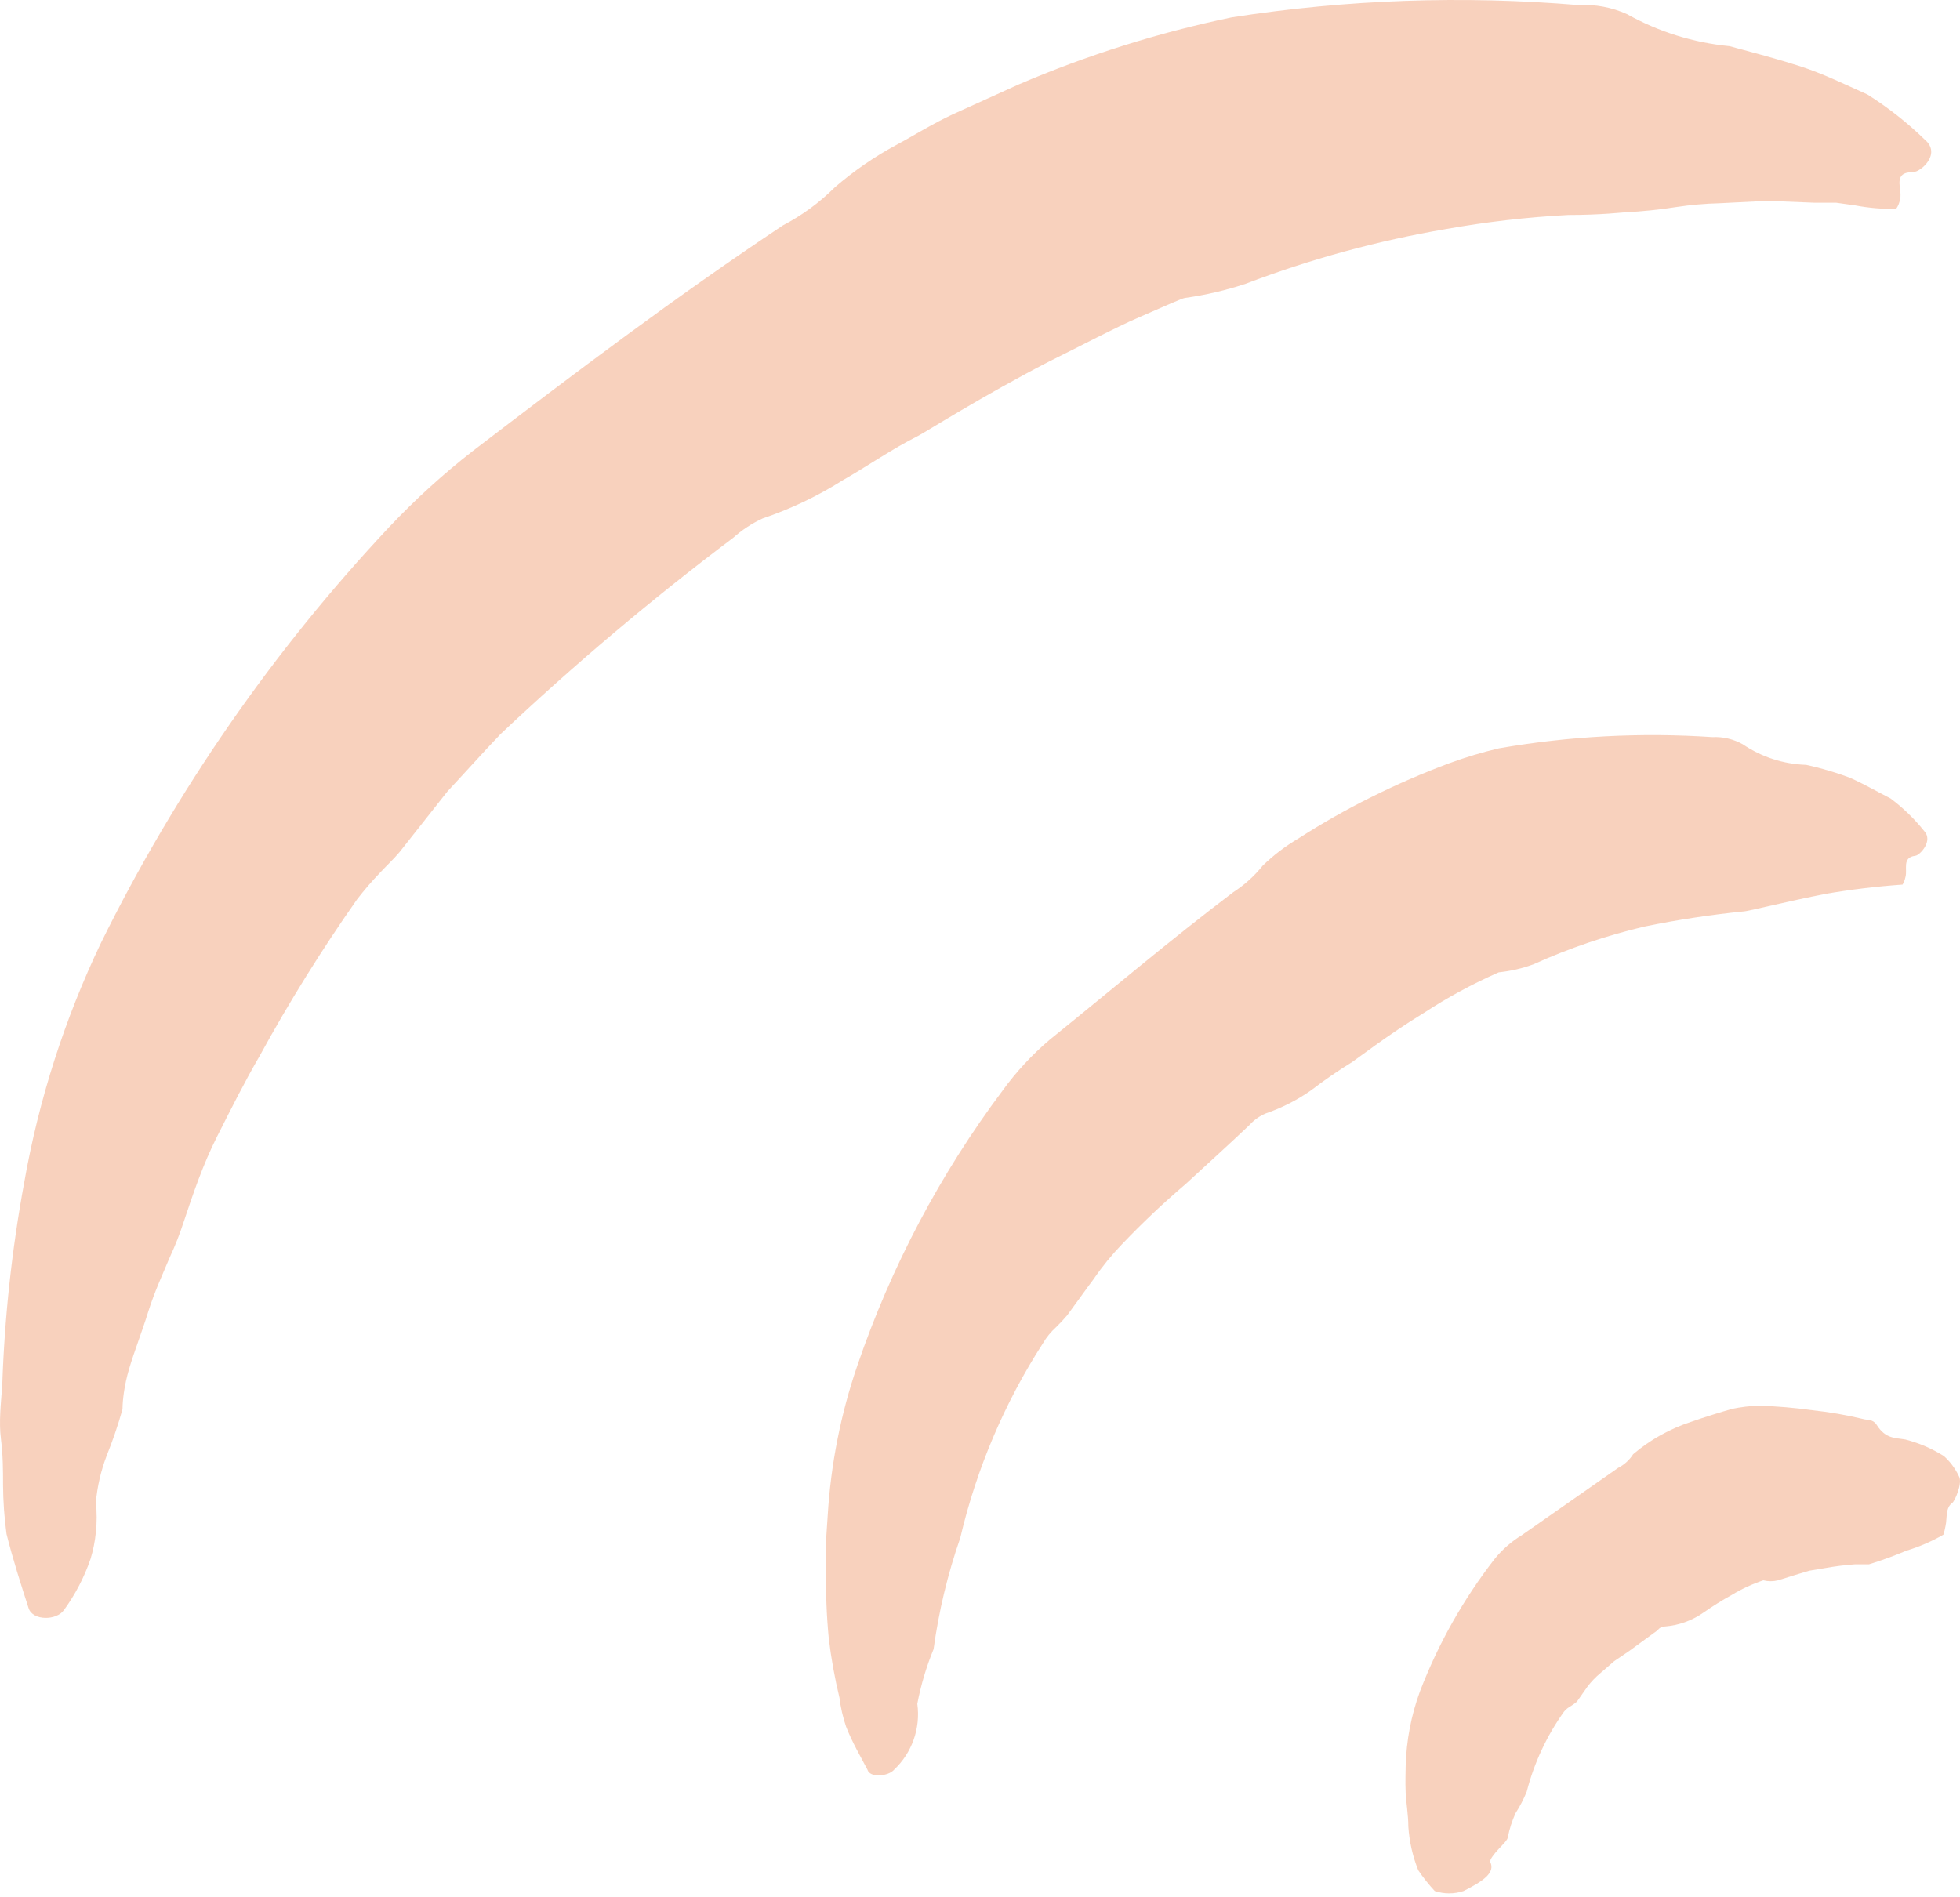 <svg width="125" height="121" viewBox="0 0 125 121" fill="none" xmlns="http://www.w3.org/2000/svg">
<path d="M95.039 118.764C95.379 119.444 94.597 119.988 93.338 120.618C92.742 120.818 92.097 120.818 91.501 120.618C91.116 120.203 90.763 119.76 90.447 119.291C90.091 118.4 89.879 117.458 89.817 116.501C89.817 115.787 89.681 115.021 89.647 114.341C89.613 113.661 89.647 113.031 89.647 112.64C89.691 111.026 89.995 109.429 90.549 107.911C91.717 104.854 93.334 101.988 95.345 99.407C95.826 98.822 96.401 98.322 97.046 97.927L103.204 93.623C103.593 93.425 103.922 93.125 104.156 92.756C105.236 91.839 106.484 91.14 107.83 90.698C108.749 90.375 109.701 90.085 110.467 89.864C111.027 89.747 111.596 89.679 112.168 89.66C113.306 89.695 114.442 89.791 115.57 89.949C116.664 90.066 117.749 90.253 118.818 90.511C119.108 90.596 119.448 90.511 119.686 90.885C120.264 91.803 120.894 91.701 121.523 91.82C122.389 92.043 123.216 92.398 123.972 92.875C124.372 93.233 124.695 93.666 124.925 94.151C125.197 94.576 124.653 95.767 124.517 95.852C124.057 96.175 124.193 96.821 124.074 97.349C124.041 97.533 123.996 97.715 123.938 97.893C123.191 98.321 122.398 98.663 121.574 98.913C120.796 99.243 120.001 99.533 119.193 99.781H118.291C117.658 99.828 117.028 99.907 116.403 100.019L115.383 100.189L114.481 100.461L113.392 100.801C113.085 100.878 112.764 100.878 112.457 100.801C111.761 101.032 111.094 101.341 110.467 101.72C109.829 102.072 109.21 102.458 108.613 102.877C107.893 103.376 107.054 103.675 106.18 103.744C105.998 103.744 105.826 103.833 105.721 103.982L103.901 105.309L102.949 105.955L102.064 106.721C101.762 106.974 101.489 107.259 101.248 107.571L100.567 108.541C100.449 108.64 100.324 108.73 100.193 108.813C100.024 108.903 99.874 109.024 99.751 109.17C98.648 110.709 97.841 112.439 97.369 114.273C97.175 114.754 96.936 115.215 96.655 115.651C96.433 116.141 96.268 116.654 96.162 117.182C96.162 117.335 95.89 117.607 95.6 117.913C95.311 118.219 94.988 118.627 95.039 118.764Z" fill="#F3A57C" fill-opacity="0.5"/>
<path d="M58.502 108.677C58.717 110.234 58.166 111.799 57.023 112.878C56.665 113.303 55.475 113.422 55.322 112.878C54.862 111.994 54.369 111.177 53.961 110.14C53.756 109.538 53.613 108.916 53.536 108.285C53.235 107.041 53.008 105.78 52.855 104.509C52.715 103.051 52.658 101.586 52.685 100.121V98.199L52.787 96.668C52.982 93.411 53.617 90.195 54.675 87.109C56.826 80.808 59.955 74.884 63.946 69.555C64.812 68.363 65.817 67.278 66.939 66.323C70.885 63.142 74.644 59.944 78.642 56.917C79.358 56.454 79.996 55.88 80.53 55.216C81.218 54.548 81.983 53.966 82.809 53.481C84.307 52.517 85.857 51.636 87.453 50.844C89.085 50.029 90.76 49.303 92.471 48.667C93.494 48.293 94.539 47.98 95.6 47.731C100.092 46.952 104.66 46.712 109.208 47.017C109.885 46.984 110.557 47.143 111.147 47.476C112.346 48.287 113.749 48.741 115.195 48.786C116.138 48.991 117.065 49.264 117.968 49.602C118.852 49.994 119.669 50.47 120.57 50.929C121.37 51.527 122.09 52.225 122.713 53.004C123.309 53.634 122.441 54.552 122.152 54.586C121.285 54.688 121.659 55.454 121.523 55.93C121.489 56.104 121.426 56.271 121.336 56.423C119.683 56.539 118.036 56.738 116.403 57.019C114.005 57.495 111.742 58.056 111.3 58.124C109.153 58.338 107.018 58.661 104.904 59.094C102.462 59.666 100.08 60.475 97.794 61.509C97.082 61.771 96.339 61.942 95.583 62.02C93.915 62.753 92.311 63.623 90.787 64.622C88.524 66 86.415 67.633 86.245 67.735C85.342 68.291 84.467 68.892 83.626 69.538C82.736 70.164 81.763 70.662 80.734 71.017C80.331 71.185 79.97 71.441 79.679 71.766C78.336 73.042 76.975 74.266 75.614 75.525C74.199 76.73 72.848 78.007 71.566 79.352C70.905 80.038 70.302 80.778 69.763 81.564C69.201 82.312 68.657 83.094 68.062 83.894C67.837 84.161 67.599 84.417 67.347 84.659C67.019 84.955 66.738 85.299 66.514 85.68C64.06 89.487 62.276 93.687 61.241 98.097C60.44 100.399 59.87 102.775 59.54 105.19C59.078 106.314 58.73 107.482 58.502 108.677Z" fill="#F3A57C" fill-opacity="0.5"/>
<path d="M6.113 95.835C6.182 96.468 6.182 97.106 6.113 97.74C6.057 98.317 5.943 98.886 5.773 99.441C5.372 100.608 4.798 101.709 4.072 102.706C3.596 103.37 2.099 103.387 1.827 102.587C1.333 101.057 0.823 99.475 0.415 97.842C0.274 96.799 0.2 95.748 0.194 94.695C0.194 93.844 0.194 92.841 0.058 91.769C-0.078 90.698 0.058 89.524 0.143 88.367C0.288 84.035 0.754 79.72 1.538 75.457C2.468 70.156 4.117 65.006 6.436 60.149C11.221 50.444 17.418 41.502 24.824 33.614C26.469 31.872 28.243 30.257 30.131 28.783C36.645 23.799 43.109 18.917 49.93 14.376C51.152 13.738 52.271 12.918 53.247 11.944C54.444 10.91 55.75 10.009 57.142 9.256C58.23 8.678 59.404 7.929 60.748 7.3L64.949 5.395C69.33 3.514 73.889 2.078 78.557 1.108C85.87 -0.03 93.293 -0.293 100.669 0.326C101.733 0.267 102.795 0.465 103.765 0.904C105.778 2.029 108.002 2.724 110.297 2.945C111.81 3.354 113.307 3.745 114.787 4.221C116.267 4.697 117.679 5.395 119.091 6.024C120.413 6.857 121.644 7.826 122.765 8.916C123.819 9.817 122.509 10.957 122.033 10.974C120.638 10.974 121.336 12.028 121.183 12.675C121.15 12.908 121.063 13.129 120.928 13.321C120.049 13.338 119.171 13.264 118.308 13.1L117.1 12.93H115.706L112.712 12.811L109.667 12.964C108.75 12.987 107.836 13.066 106.929 13.202C105.841 13.374 104.745 13.487 103.646 13.542C103.544 13.542 102.115 13.713 100.006 13.713C97.387 13.852 94.78 14.153 92.198 14.614C87.843 15.357 83.57 16.525 79.441 18.101C78.184 18.517 76.892 18.819 75.58 19.003C75.427 19.003 74.287 19.53 72.671 20.227C71.056 20.924 68.997 22.03 66.922 23.051C62.789 25.177 58.86 27.66 58.537 27.813C56.836 28.664 55.356 29.718 53.74 30.637C52.142 31.648 50.428 32.464 48.637 33.069C47.95 33.388 47.314 33.807 46.749 34.311C41.583 38.202 36.637 42.375 31.934 46.813C30.794 48.004 29.688 49.245 28.532 50.487L25.47 54.365C25.079 54.825 24.637 55.233 24.228 55.675C23.709 56.214 23.221 56.782 22.765 57.376C20.497 60.608 18.434 63.925 16.574 67.327C15.587 69.028 14.737 70.728 13.835 72.514C12.934 74.3 12.322 76.121 11.709 77.958C11.461 78.723 11.165 79.473 10.825 80.203C10.399 81.223 9.838 82.431 9.447 83.69C9.056 84.948 8.562 86.207 8.239 87.296C7.916 88.384 7.814 89.354 7.814 89.881C7.529 90.897 7.189 91.897 6.794 92.875C6.433 93.826 6.204 94.822 6.113 95.835Z" fill="#F3A57C" fill-opacity="0.5"/>
</svg>
